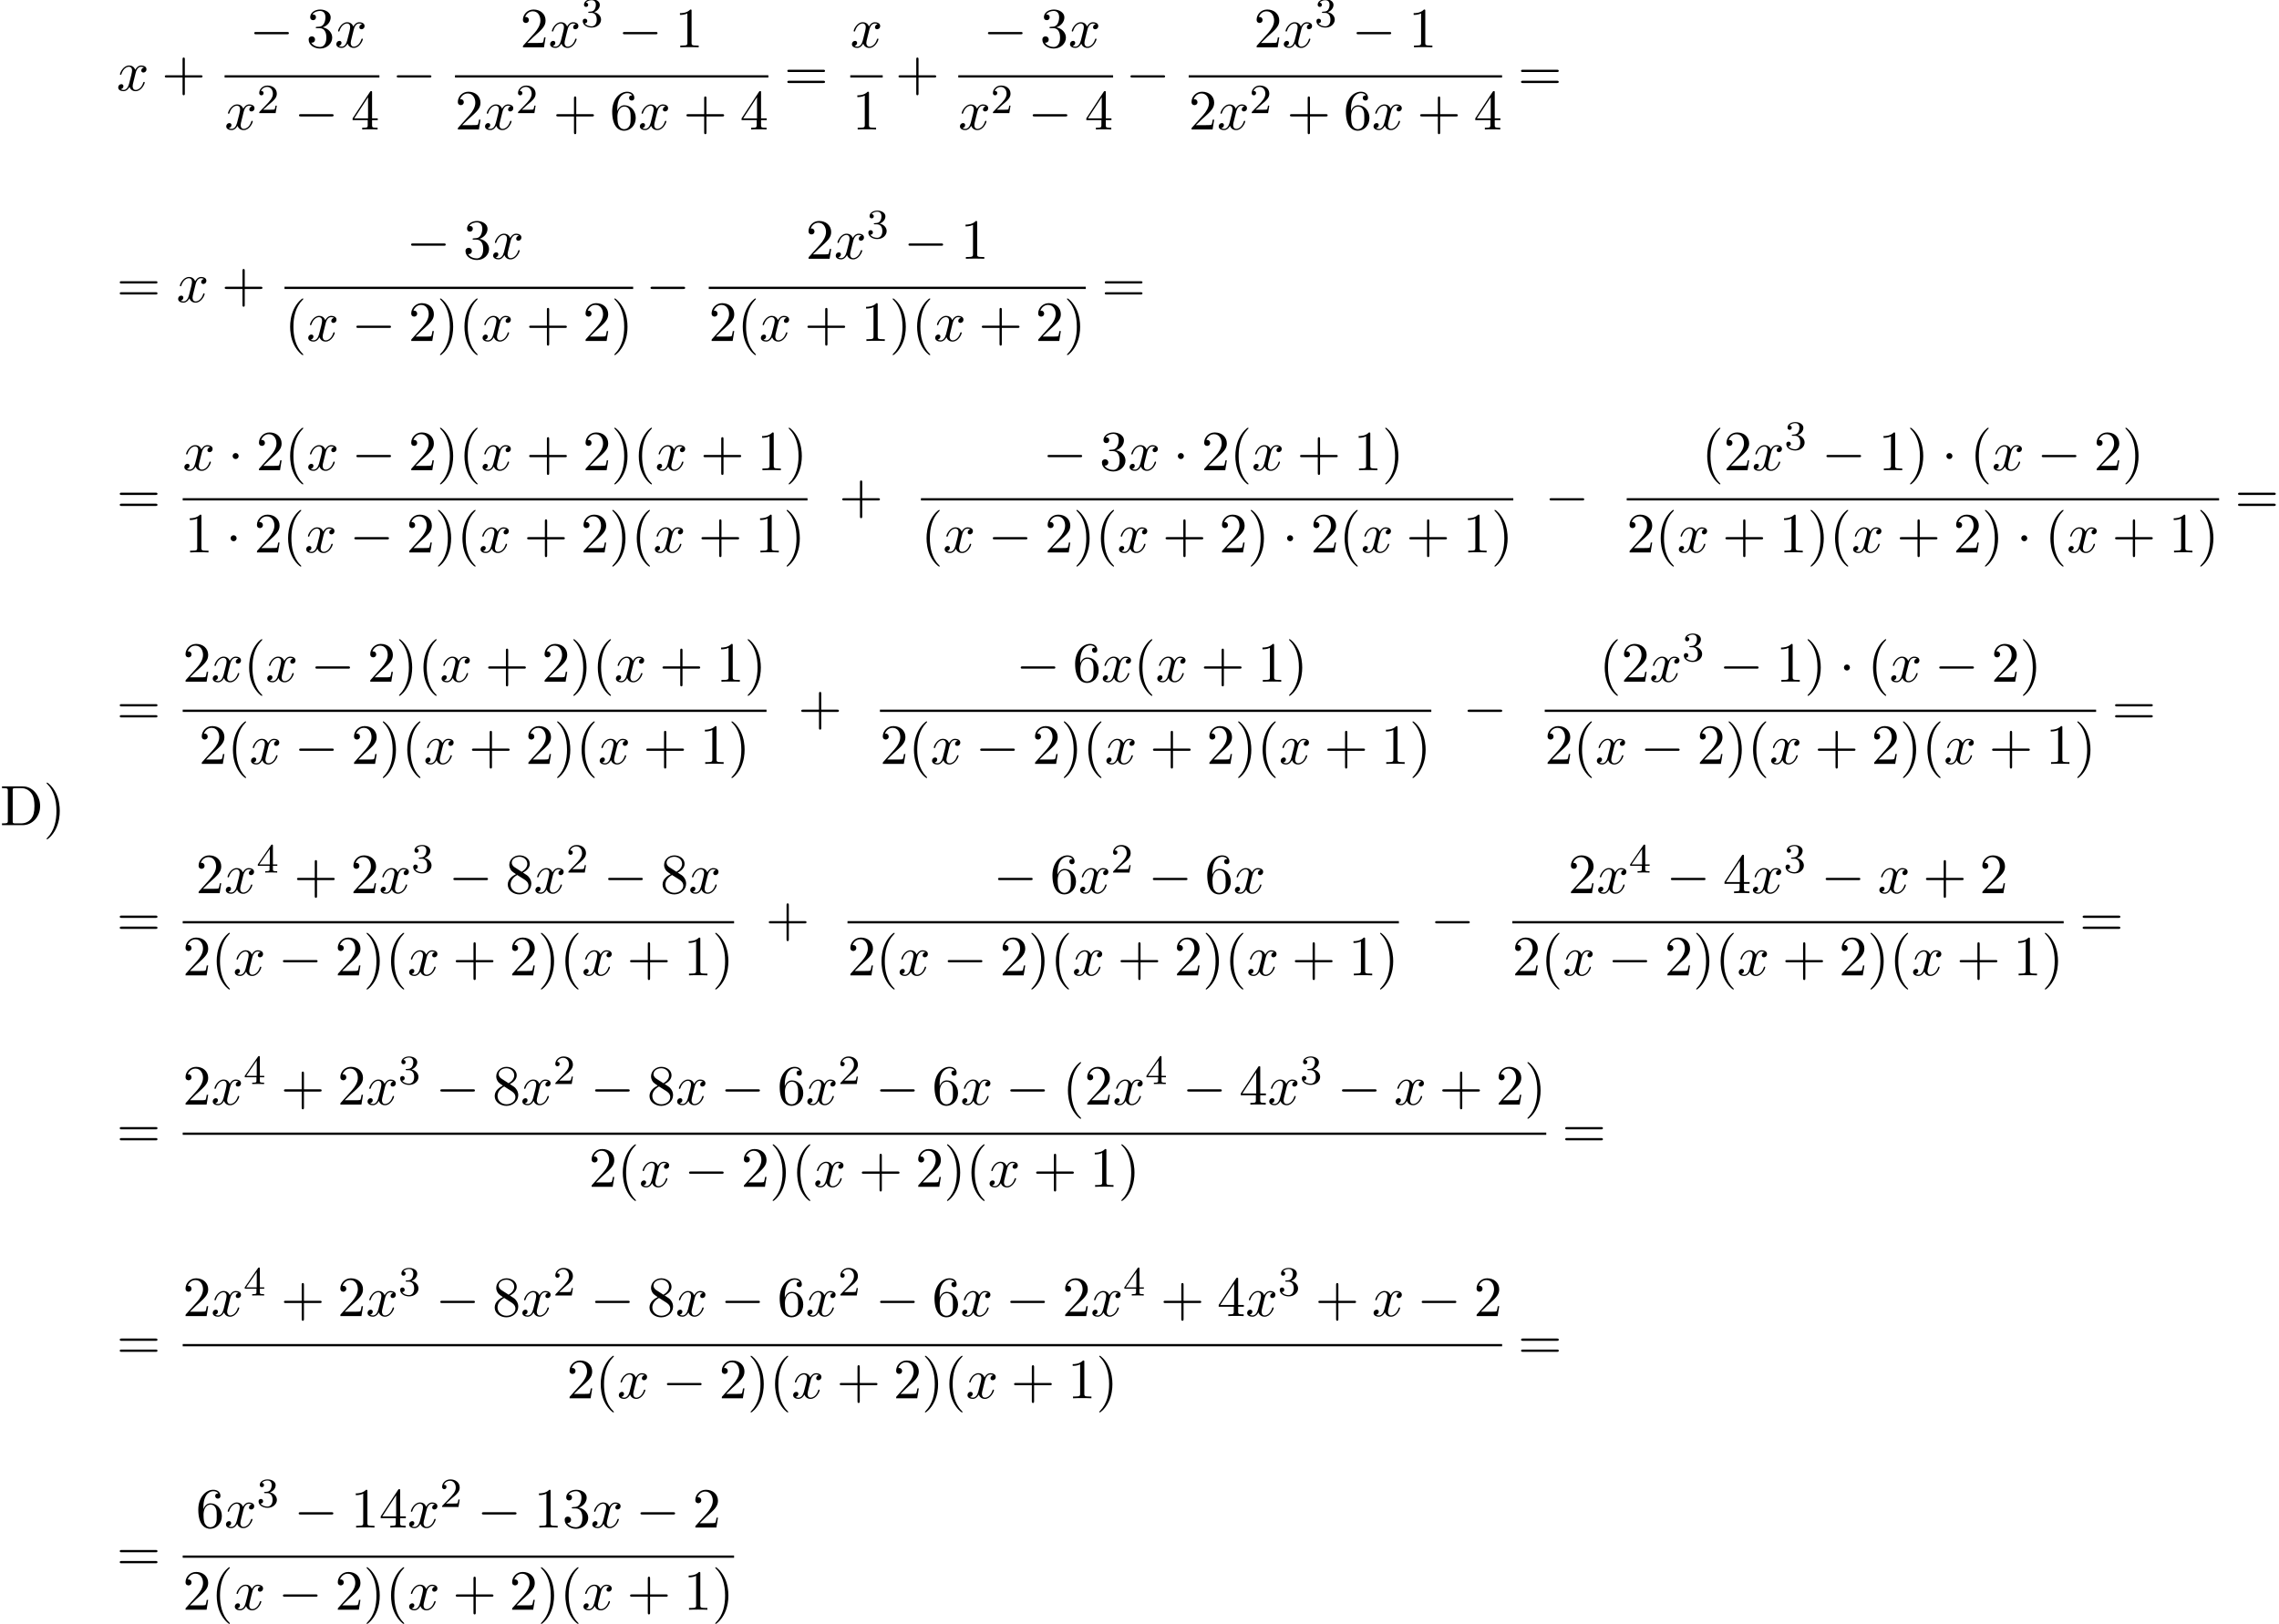 <?xml version='1.0' encoding='UTF-8'?>
<!-- This file was generated by dvisvgm 2.13.3 -->
<svg version='1.1' xmlns='http://www.w3.org/2000/svg' xmlns:xlink='http://www.w3.org/1999/xlink' width='438.037pt' height='312.219pt' viewBox='70.735 58.173 438.037 312.219'>
<defs>
<path id='g2-50' d='M2.248-1.626C2.375-1.745 2.71-2.008 2.837-2.12C3.332-2.574 3.802-3.013 3.802-3.738C3.802-4.686 3.005-5.3 2.008-5.3C1.052-5.3 .422-4.575 .422-3.866C.422-3.475 .733-3.419 .845-3.419C1.012-3.419 1.259-3.539 1.259-3.842C1.259-4.256 .861-4.256 .765-4.256C.996-4.838 1.53-5.037 1.921-5.037C2.662-5.037 3.045-4.407 3.045-3.738C3.045-2.909 2.463-2.303 1.522-1.339L.518-.303C.422-.215 .422-.199 .422 0H3.571L3.802-1.427H3.555C3.531-1.267 3.467-.869 3.371-.717C3.324-.654 2.718-.654 2.59-.654H1.172L2.248-1.626Z'/>
<path id='g2-51' d='M2.016-2.662C2.646-2.662 3.045-2.2 3.045-1.363C3.045-.367 2.479-.072 2.056-.072C1.618-.072 1.02-.231 .741-.654C1.028-.654 1.227-.837 1.227-1.1C1.227-1.355 1.044-1.538 .789-1.538C.574-1.538 .351-1.403 .351-1.084C.351-.327 1.164 .167 2.072 .167C3.132 .167 3.873-.566 3.873-1.363C3.873-2.024 3.347-2.63 2.534-2.805C3.164-3.029 3.634-3.571 3.634-4.208S2.917-5.3 2.088-5.3C1.235-5.3 .59-4.838 .59-4.232C.59-3.937 .789-3.81 .996-3.81C1.243-3.81 1.403-3.985 1.403-4.216C1.403-4.511 1.148-4.623 .972-4.631C1.307-5.069 1.921-5.093 2.064-5.093C2.271-5.093 2.877-5.029 2.877-4.208C2.877-3.65 2.646-3.316 2.534-3.188C2.295-2.941 2.112-2.925 1.626-2.893C1.474-2.885 1.411-2.877 1.411-2.774C1.411-2.662 1.482-2.662 1.618-2.662H2.016Z'/>
<path id='g2-52' d='M3.14-5.157C3.14-5.316 3.14-5.38 2.973-5.38C2.869-5.38 2.861-5.372 2.782-5.26L.239-1.57V-1.307H2.487V-.646C2.487-.351 2.463-.263 1.849-.263H1.666V0C2.343-.024 2.359-.024 2.813-.024S3.284-.024 3.961 0V-.263H3.778C3.164-.263 3.14-.351 3.14-.646V-1.307H3.985V-1.57H3.14V-5.157ZM2.542-4.511V-1.57H.518L2.542-4.511Z'/>
<path id='g0-0' d='M7.189-2.509C7.375-2.509 7.571-2.509 7.571-2.727S7.375-2.945 7.189-2.945H1.287C1.102-2.945 .905-2.945 .905-2.727S1.102-2.509 1.287-2.509H7.189Z'/>
<path id='g0-1' d='M2.095-2.727C2.095-3.044 1.833-3.305 1.516-3.305S.938-3.044 .938-2.727S1.2-2.149 1.516-2.149S2.095-2.411 2.095-2.727Z'/>
<path id='g3-40' d='M3.611 2.618C3.611 2.585 3.611 2.564 3.425 2.378C2.062 1.004 1.713-1.058 1.713-2.727C1.713-4.625 2.127-6.524 3.469-7.887C3.611-8.018 3.611-8.04 3.611-8.073C3.611-8.149 3.567-8.182 3.502-8.182C3.393-8.182 2.411-7.44 1.767-6.055C1.211-4.855 1.08-3.644 1.08-2.727C1.08-1.876 1.2-.556 1.8 .676C2.455 2.018 3.393 2.727 3.502 2.727C3.567 2.727 3.611 2.695 3.611 2.618Z'/>
<path id='g3-41' d='M3.153-2.727C3.153-3.578 3.033-4.898 2.433-6.131C1.778-7.473 .84-8.182 .731-8.182C.665-8.182 .622-8.138 .622-8.073C.622-8.04 .622-8.018 .829-7.822C1.898-6.742 2.52-5.007 2.52-2.727C2.52-.862 2.116 1.058 .764 2.433C.622 2.564 .622 2.585 .622 2.618C.622 2.684 .665 2.727 .731 2.727C.84 2.727 1.822 1.985 2.465 .6C3.022-.6 3.153-1.811 3.153-2.727Z'/>
<path id='g3-43' d='M4.462-2.509H7.505C7.658-2.509 7.865-2.509 7.865-2.727S7.658-2.945 7.505-2.945H4.462V-6C4.462-6.153 4.462-6.36 4.244-6.36S4.025-6.153 4.025-6V-2.945H.971C.818-2.945 .611-2.945 .611-2.727S.818-2.509 .971-2.509H4.025V.545C4.025 .698 4.025 .905 4.244 .905S4.462 .698 4.462 .545V-2.509Z'/>
<path id='g3-49' d='M3.207-6.982C3.207-7.244 3.207-7.265 2.956-7.265C2.28-6.567 1.32-6.567 .971-6.567V-6.229C1.189-6.229 1.833-6.229 2.4-6.513V-.862C2.4-.469 2.367-.338 1.385-.338H1.036V0C1.418-.033 2.367-.033 2.804-.033S4.189-.033 4.571 0V-.338H4.222C3.24-.338 3.207-.458 3.207-.862V-6.982Z'/>
<path id='g3-50' d='M1.385-.84L2.542-1.964C4.244-3.469 4.898-4.058 4.898-5.149C4.898-6.393 3.916-7.265 2.585-7.265C1.353-7.265 .545-6.262 .545-5.291C.545-4.68 1.091-4.68 1.124-4.68C1.309-4.68 1.691-4.811 1.691-5.258C1.691-5.542 1.495-5.825 1.113-5.825C1.025-5.825 1.004-5.825 .971-5.815C1.222-6.524 1.811-6.927 2.444-6.927C3.436-6.927 3.905-6.044 3.905-5.149C3.905-4.276 3.36-3.415 2.76-2.738L.665-.404C.545-.284 .545-.262 .545 0H4.593L4.898-1.898H4.625C4.571-1.571 4.495-1.091 4.385-.927C4.309-.84 3.589-.84 3.349-.84H1.385Z'/>
<path id='g3-51' d='M3.164-3.84C4.058-4.135 4.691-4.898 4.691-5.76C4.691-6.655 3.731-7.265 2.684-7.265C1.582-7.265 .753-6.611 .753-5.782C.753-5.422 .993-5.215 1.309-5.215C1.647-5.215 1.865-5.455 1.865-5.771C1.865-6.316 1.353-6.316 1.189-6.316C1.527-6.851 2.247-6.993 2.64-6.993C3.087-6.993 3.687-6.753 3.687-5.771C3.687-5.64 3.665-5.007 3.382-4.527C3.055-4.004 2.684-3.971 2.411-3.96C2.324-3.949 2.062-3.927 1.985-3.927C1.898-3.916 1.822-3.905 1.822-3.796C1.822-3.676 1.898-3.676 2.084-3.676H2.564C3.458-3.676 3.862-2.935 3.862-1.865C3.862-.382 3.109-.065 2.629-.065C2.16-.065 1.342-.251 .96-.895C1.342-.84 1.68-1.08 1.68-1.495C1.68-1.887 1.385-2.105 1.069-2.105C.807-2.105 .458-1.953 .458-1.473C.458-.48 1.473 .24 2.662 .24C3.993 .24 4.985-.753 4.985-1.865C4.985-2.76 4.298-3.611 3.164-3.84Z'/>
<path id='g3-52' d='M3.207-1.8V-.851C3.207-.458 3.185-.338 2.378-.338H2.149V0C2.596-.033 3.164-.033 3.622-.033S4.658-.033 5.105 0V-.338H4.876C4.069-.338 4.047-.458 4.047-.851V-1.8H5.138V-2.138H4.047V-7.102C4.047-7.32 4.047-7.385 3.873-7.385C3.775-7.385 3.742-7.385 3.655-7.255L.305-2.138V-1.8H3.207ZM3.273-2.138H.611L3.273-6.207V-2.138Z'/>
<path id='g3-54' d='M1.44-3.578V-3.84C1.44-6.6 2.793-6.993 3.349-6.993C3.611-6.993 4.069-6.927 4.309-6.556C4.145-6.556 3.709-6.556 3.709-6.065C3.709-5.727 3.971-5.564 4.211-5.564C4.385-5.564 4.713-5.662 4.713-6.087C4.713-6.742 4.233-7.265 3.327-7.265C1.931-7.265 .458-5.858 .458-3.447C.458-.535 1.724 .24 2.738 .24C3.949 .24 4.985-.785 4.985-2.225C4.985-3.611 4.015-4.658 2.804-4.658C2.062-4.658 1.658-4.102 1.44-3.578ZM2.738-.065C2.051-.065 1.724-.72 1.658-.884C1.462-1.396 1.462-2.269 1.462-2.465C1.462-3.316 1.811-4.407 2.793-4.407C2.967-4.407 3.469-4.407 3.807-3.731C4.004-3.327 4.004-2.771 4.004-2.236C4.004-1.713 4.004-1.167 3.818-.775C3.491-.12 2.989-.065 2.738-.065Z'/>
<path id='g3-56' d='M1.778-4.985C1.276-5.313 1.233-5.684 1.233-5.869C1.233-6.535 1.942-6.993 2.716-6.993C3.513-6.993 4.211-6.425 4.211-5.64C4.211-5.018 3.785-4.495 3.131-4.113L1.778-4.985ZM3.371-3.949C4.156-4.353 4.691-4.92 4.691-5.64C4.691-6.644 3.72-7.265 2.727-7.265C1.636-7.265 .753-6.458 .753-5.444C.753-5.247 .775-4.756 1.233-4.244C1.353-4.113 1.756-3.84 2.029-3.655C1.396-3.338 .458-2.727 .458-1.647C.458-.491 1.571 .24 2.716 .24C3.949 .24 4.985-.665 4.985-1.833C4.985-2.225 4.865-2.716 4.451-3.175C4.244-3.404 4.069-3.513 3.371-3.949ZM2.28-3.491L3.622-2.64C3.927-2.433 4.44-2.105 4.44-1.44C4.44-.633 3.622-.065 2.727-.065C1.789-.065 1.004-.742 1.004-1.647C1.004-2.28 1.353-2.978 2.28-3.491Z'/>
<path id='g3-61' d='M7.495-3.567C7.658-3.567 7.865-3.567 7.865-3.785S7.658-4.004 7.505-4.004H.971C.818-4.004 .611-4.004 .611-3.785S.818-3.567 .982-3.567H7.495ZM7.505-1.451C7.658-1.451 7.865-1.451 7.865-1.669S7.658-1.887 7.495-1.887H.982C.818-1.887 .611-1.887 .611-1.669S.818-1.451 .971-1.451H7.505Z'/>
<path id='g3-68' d='M.382-7.451V-7.113H.644C1.484-7.113 1.505-6.993 1.505-6.6V-.851C1.505-.458 1.484-.338 .644-.338H.382V0H4.375C6.207 0 7.713-1.615 7.713-3.665C7.713-5.738 6.24-7.451 4.375-7.451H.382ZM2.978-.338C2.465-.338 2.444-.415 2.444-.775V-6.676C2.444-7.036 2.465-7.113 2.978-7.113H4.069C4.745-7.113 5.498-6.873 6.055-6.098C6.524-5.455 6.622-4.516 6.622-3.665C6.622-2.455 6.415-1.8 6.022-1.265C5.804-.971 5.182-.338 4.08-.338H2.978Z'/>
<path id='g1-120' d='M3.644-3.295C3.709-3.578 3.96-4.582 4.724-4.582C4.778-4.582 5.04-4.582 5.269-4.44C4.964-4.385 4.745-4.113 4.745-3.851C4.745-3.676 4.865-3.469 5.16-3.469C5.4-3.469 5.749-3.665 5.749-4.102C5.749-4.669 5.105-4.822 4.735-4.822C4.102-4.822 3.72-4.244 3.589-3.993C3.316-4.713 2.727-4.822 2.411-4.822C1.276-4.822 .655-3.415 .655-3.142C.655-3.033 .764-3.033 .785-3.033C.873-3.033 .905-3.055 .927-3.153C1.298-4.309 2.018-4.582 2.389-4.582C2.596-4.582 2.978-4.484 2.978-3.851C2.978-3.513 2.793-2.782 2.389-1.255C2.215-.578 1.833-.12 1.353-.12C1.287-.12 1.036-.12 .807-.262C1.08-.316 1.32-.545 1.32-.851C1.32-1.145 1.08-1.233 .916-1.233C.589-1.233 .316-.949 .316-.6C.316-.098 .862 .12 1.342 .12C2.062 .12 2.455-.644 2.487-.709C2.618-.305 3.011 .12 3.665 .12C4.789 .12 5.411-1.287 5.411-1.56C5.411-1.669 5.313-1.669 5.28-1.669C5.182-1.669 5.16-1.625 5.138-1.549C4.778-.382 4.036-.12 3.687-.12C3.262-.12 3.087-.469 3.087-.84C3.087-1.08 3.153-1.32 3.273-1.8L3.644-3.295Z'/>
</defs>
<g id='page1'>
<use x='70.735' y='216.815' xlink:href='#g3-68'/>
<use x='79.068' y='216.815' xlink:href='#g3-41'/>
<use x='93.14' y='75.587' xlink:href='#g1-120'/>
<use x='101.799' y='75.587' xlink:href='#g3-43'/>
<use x='118.694' y='67.268' xlink:href='#g0-0'/>
<use x='129.603' y='67.268' xlink:href='#g3-51'/>
<use x='135.058' y='67.268' xlink:href='#g1-120'/>
<rect x='113.904' y='72.642' height='.436' width='29.755'/>
<use x='113.904' y='83.07' xlink:href='#g1-120'/>
<use x='120.139' y='79.919' xlink:href='#g2-50'/>
<use x='127.295' y='83.07' xlink:href='#g0-0'/>
<use x='138.204' y='83.07' xlink:href='#g3-52'/>
<use x='146.083' y='75.587' xlink:href='#g0-0'/>
<use x='170.699' y='67.268' xlink:href='#g3-50'/>
<use x='176.154' y='67.268' xlink:href='#g1-120'/>
<use x='182.388' y='63.309' xlink:href='#g2-51'/>
<use x='189.545' y='67.268' xlink:href='#g0-0'/>
<use x='200.454' y='67.268' xlink:href='#g3-49'/>
<rect x='158.188' y='72.642' height='.436' width='60.232'/>
<use x='158.188' y='83.07' xlink:href='#g3-50'/>
<use x='163.642' y='83.07' xlink:href='#g1-120'/>
<use x='169.877' y='79.919' xlink:href='#g2-50'/>
<use x='177.034' y='83.07' xlink:href='#g3-43'/>
<use x='187.943' y='83.07' xlink:href='#g3-54'/>
<use x='193.397' y='83.07' xlink:href='#g1-120'/>
<use x='202.056' y='83.07' xlink:href='#g3-43'/>
<use x='212.965' y='83.07' xlink:href='#g3-52'/>
<use x='221.45' y='75.587' xlink:href='#g3-61'/>
<use x='234.161' y='67.268' xlink:href='#g1-120'/>
<rect x='234.161' y='72.642' height='.436' width='6.235'/>
<use x='234.551' y='83.07' xlink:href='#g3-49'/>
<use x='242.82' y='75.587' xlink:href='#g3-43'/>
<use x='259.715' y='67.268' xlink:href='#g0-0'/>
<use x='270.624' y='67.268' xlink:href='#g3-51'/>
<use x='276.078' y='67.268' xlink:href='#g1-120'/>
<rect x='254.924' y='72.642' height='.436' width='29.755'/>
<use x='254.924' y='83.07' xlink:href='#g1-120'/>
<use x='261.159' y='79.919' xlink:href='#g2-50'/>
<use x='268.316' y='83.07' xlink:href='#g0-0'/>
<use x='279.225' y='83.07' xlink:href='#g3-52'/>
<use x='287.104' y='75.587' xlink:href='#g0-0'/>
<use x='311.72' y='67.268' xlink:href='#g3-50'/>
<use x='317.174' y='67.268' xlink:href='#g1-120'/>
<use x='323.409' y='63.309' xlink:href='#g2-51'/>
<use x='330.565' y='67.268' xlink:href='#g0-0'/>
<use x='341.475' y='67.268' xlink:href='#g3-49'/>
<rect x='299.208' y='72.642' height='.436' width='60.232'/>
<use x='299.208' y='83.07' xlink:href='#g3-50'/>
<use x='304.663' y='83.07' xlink:href='#g1-120'/>
<use x='310.898' y='79.919' xlink:href='#g2-50'/>
<use x='318.054' y='83.07' xlink:href='#g3-43'/>
<use x='328.963' y='83.07' xlink:href='#g3-54'/>
<use x='334.418' y='83.07' xlink:href='#g1-120'/>
<use x='343.077' y='83.07' xlink:href='#g3-43'/>
<use x='353.986' y='83.07' xlink:href='#g3-52'/>
<use x='362.471' y='75.587' xlink:href='#g3-61'/>
<use x='93.14' y='116.243' xlink:href='#g3-61'/>
<use x='104.655' y='116.243' xlink:href='#g1-120'/>
<use x='113.315' y='116.243' xlink:href='#g3-43'/>
<use x='148.84' y='107.924' xlink:href='#g0-0'/>
<use x='159.749' y='107.924' xlink:href='#g3-51'/>
<use x='165.203' y='107.924' xlink:href='#g1-120'/>
<rect x='125.419' y='113.298' height='.436' width='67.015'/>
<use x='125.419' y='123.726' xlink:href='#g3-40'/>
<use x='129.662' y='123.726' xlink:href='#g1-120'/>
<use x='138.321' y='123.726' xlink:href='#g0-0'/>
<use x='149.23' y='123.726' xlink:href='#g3-50'/>
<use x='154.684' y='123.726' xlink:href='#g3-41'/>
<use x='158.927' y='123.726' xlink:href='#g3-40'/>
<use x='163.169' y='123.726' xlink:href='#g1-120'/>
<use x='171.828' y='123.726' xlink:href='#g3-43'/>
<use x='182.737' y='123.726' xlink:href='#g3-50'/>
<use x='188.192' y='123.726' xlink:href='#g3-41'/>
<use x='194.858' y='116.243' xlink:href='#g0-0'/>
<use x='225.593' y='107.924' xlink:href='#g3-50'/>
<use x='231.048' y='107.924' xlink:href='#g1-120'/>
<use x='237.282' y='103.965' xlink:href='#g2-51'/>
<use x='244.439' y='107.924' xlink:href='#g0-0'/>
<use x='255.348' y='107.924' xlink:href='#g3-49'/>
<rect x='206.963' y='113.298' height='.436' width='72.47'/>
<use x='206.963' y='123.726' xlink:href='#g3-50'/>
<use x='212.418' y='123.726' xlink:href='#g3-40'/>
<use x='216.66' y='123.726' xlink:href='#g1-120'/>
<use x='225.319' y='123.726' xlink:href='#g3-43'/>
<use x='236.228' y='123.726' xlink:href='#g3-49'/>
<use x='241.683' y='123.726' xlink:href='#g3-41'/>
<use x='245.925' y='123.726' xlink:href='#g3-40'/>
<use x='250.168' y='123.726' xlink:href='#g1-120'/>
<use x='258.827' y='123.726' xlink:href='#g3-43'/>
<use x='269.736' y='123.726' xlink:href='#g3-50'/>
<use x='275.19' y='123.726' xlink:href='#g3-41'/>
<use x='282.463' y='116.243' xlink:href='#g3-61'/>
<use x='93.14' y='156.9' xlink:href='#g3-61'/>
<use x='105.851' y='148.58' xlink:href='#g1-120'/>
<use x='114.51' y='148.58' xlink:href='#g0-1'/>
<use x='119.965' y='148.58' xlink:href='#g3-50'/>
<use x='125.419' y='148.58' xlink:href='#g3-40'/>
<use x='129.662' y='148.58' xlink:href='#g1-120'/>
<use x='138.321' y='148.58' xlink:href='#g0-0'/>
<use x='149.23' y='148.58' xlink:href='#g3-50'/>
<use x='154.684' y='148.58' xlink:href='#g3-41'/>
<use x='158.927' y='148.58' xlink:href='#g3-40'/>
<use x='163.169' y='148.58' xlink:href='#g1-120'/>
<use x='171.828' y='148.58' xlink:href='#g3-43'/>
<use x='182.737' y='148.58' xlink:href='#g3-50'/>
<use x='188.192' y='148.58' xlink:href='#g3-41'/>
<use x='192.434' y='148.58' xlink:href='#g3-40'/>
<use x='196.677' y='148.58' xlink:href='#g1-120'/>
<use x='205.336' y='148.58' xlink:href='#g3-43'/>
<use x='216.245' y='148.58' xlink:href='#g3-49'/>
<use x='221.699' y='148.58' xlink:href='#g3-41'/>
<rect x='105.851' y='153.954' height='.436' width='120.091'/>
<use x='106.241' y='164.383' xlink:href='#g3-49'/>
<use x='114.12' y='164.383' xlink:href='#g0-1'/>
<use x='119.574' y='164.383' xlink:href='#g3-50'/>
<use x='125.029' y='164.383' xlink:href='#g3-40'/>
<use x='129.271' y='164.383' xlink:href='#g1-120'/>
<use x='137.93' y='164.383' xlink:href='#g0-0'/>
<use x='148.84' y='164.383' xlink:href='#g3-50'/>
<use x='154.294' y='164.383' xlink:href='#g3-41'/>
<use x='158.537' y='164.383' xlink:href='#g3-40'/>
<use x='162.779' y='164.383' xlink:href='#g1-120'/>
<use x='171.438' y='164.383' xlink:href='#g3-43'/>
<use x='182.347' y='164.383' xlink:href='#g3-50'/>
<use x='187.802' y='164.383' xlink:href='#g3-41'/>
<use x='192.044' y='164.383' xlink:href='#g3-40'/>
<use x='196.287' y='164.383' xlink:href='#g1-120'/>
<use x='204.946' y='164.383' xlink:href='#g3-43'/>
<use x='215.855' y='164.383' xlink:href='#g3-49'/>
<use x='221.309' y='164.383' xlink:href='#g3-41'/>
<use x='232.002' y='156.9' xlink:href='#g3-43'/>
<use x='271.164' y='148.58' xlink:href='#g0-0'/>
<use x='282.073' y='148.58' xlink:href='#g3-51'/>
<use x='287.527' y='148.58' xlink:href='#g1-120'/>
<use x='296.186' y='148.58' xlink:href='#g0-1'/>
<use x='301.641' y='148.58' xlink:href='#g3-50'/>
<use x='307.095' y='148.58' xlink:href='#g3-40'/>
<use x='311.338' y='148.58' xlink:href='#g1-120'/>
<use x='319.997' y='148.58' xlink:href='#g3-43'/>
<use x='330.906' y='148.58' xlink:href='#g3-49'/>
<use x='336.36' y='148.58' xlink:href='#g3-41'/>
<rect x='247.743' y='153.954' height='.436' width='113.856'/>
<use x='247.743' y='164.383' xlink:href='#g3-40'/>
<use x='251.986' y='164.383' xlink:href='#g1-120'/>
<use x='260.645' y='164.383' xlink:href='#g0-0'/>
<use x='271.554' y='164.383' xlink:href='#g3-50'/>
<use x='277.008' y='164.383' xlink:href='#g3-41'/>
<use x='281.251' y='164.383' xlink:href='#g3-40'/>
<use x='285.493' y='164.383' xlink:href='#g1-120'/>
<use x='294.152' y='164.383' xlink:href='#g3-43'/>
<use x='305.061' y='164.383' xlink:href='#g3-50'/>
<use x='310.516' y='164.383' xlink:href='#g3-41'/>
<use x='317.183' y='164.383' xlink:href='#g0-1'/>
<use x='322.637' y='164.383' xlink:href='#g3-50'/>
<use x='328.092' y='164.383' xlink:href='#g3-40'/>
<use x='332.334' y='164.383' xlink:href='#g1-120'/>
<use x='340.993' y='164.383' xlink:href='#g3-43'/>
<use x='351.902' y='164.383' xlink:href='#g3-49'/>
<use x='357.357' y='164.383' xlink:href='#g3-41'/>
<use x='367.66' y='156.9' xlink:href='#g0-0'/>
<use x='397.788' y='148.58' xlink:href='#g3-40'/>
<use x='402.031' y='148.58' xlink:href='#g3-50'/>
<use x='407.485' y='148.58' xlink:href='#g1-120'/>
<use x='413.72' y='144.621' xlink:href='#g2-51'/>
<use x='420.877' y='148.58' xlink:href='#g0-0'/>
<use x='431.786' y='148.58' xlink:href='#g3-49'/>
<use x='437.24' y='148.58' xlink:href='#g3-41'/>
<use x='443.907' y='148.58' xlink:href='#g0-1'/>
<use x='449.361' y='148.58' xlink:href='#g3-40'/>
<use x='453.604' y='148.58' xlink:href='#g1-120'/>
<use x='462.263' y='148.58' xlink:href='#g0-0'/>
<use x='473.172' y='148.58' xlink:href='#g3-50'/>
<use x='478.626' y='148.58' xlink:href='#g3-41'/>
<rect x='383.401' y='153.954' height='.436' width='113.856'/>
<use x='383.401' y='164.383' xlink:href='#g3-50'/>
<use x='388.855' y='164.383' xlink:href='#g3-40'/>
<use x='393.098' y='164.383' xlink:href='#g1-120'/>
<use x='401.757' y='164.383' xlink:href='#g3-43'/>
<use x='412.666' y='164.383' xlink:href='#g3-49'/>
<use x='418.12' y='164.383' xlink:href='#g3-41'/>
<use x='422.363' y='164.383' xlink:href='#g3-40'/>
<use x='426.605' y='164.383' xlink:href='#g1-120'/>
<use x='435.264' y='164.383' xlink:href='#g3-43'/>
<use x='446.173' y='164.383' xlink:href='#g3-50'/>
<use x='451.628' y='164.383' xlink:href='#g3-41'/>
<use x='458.294' y='164.383' xlink:href='#g0-1'/>
<use x='463.749' y='164.383' xlink:href='#g3-40'/>
<use x='467.991' y='164.383' xlink:href='#g1-120'/>
<use x='476.65' y='164.383' xlink:href='#g3-43'/>
<use x='487.56' y='164.383' xlink:href='#g3-49'/>
<use x='493.014' y='164.383' xlink:href='#g3-41'/>
<use x='500.287' y='156.9' xlink:href='#g3-61'/>
<use x='93.14' y='197.556' xlink:href='#g3-61'/>
<use x='105.851' y='189.237' xlink:href='#g3-50'/>
<use x='111.306' y='189.237' xlink:href='#g1-120'/>
<use x='117.54' y='189.237' xlink:href='#g3-40'/>
<use x='121.783' y='189.237' xlink:href='#g1-120'/>
<use x='130.442' y='189.237' xlink:href='#g0-0'/>
<use x='141.351' y='189.237' xlink:href='#g3-50'/>
<use x='146.806' y='189.237' xlink:href='#g3-41'/>
<use x='151.048' y='189.237' xlink:href='#g3-40'/>
<use x='155.29' y='189.237' xlink:href='#g1-120'/>
<use x='163.949' y='189.237' xlink:href='#g3-43'/>
<use x='174.859' y='189.237' xlink:href='#g3-50'/>
<use x='180.313' y='189.237' xlink:href='#g3-41'/>
<use x='184.556' y='189.237' xlink:href='#g3-40'/>
<use x='188.798' y='189.237' xlink:href='#g1-120'/>
<use x='197.457' y='189.237' xlink:href='#g3-43'/>
<use x='208.366' y='189.237' xlink:href='#g3-49'/>
<use x='213.821' y='189.237' xlink:href='#g3-41'/>
<rect x='105.851' y='194.61' height='.436' width='112.212'/>
<use x='108.968' y='205.039' xlink:href='#g3-50'/>
<use x='114.423' y='205.039' xlink:href='#g3-40'/>
<use x='118.665' y='205.039' xlink:href='#g1-120'/>
<use x='127.324' y='205.039' xlink:href='#g0-0'/>
<use x='138.234' y='205.039' xlink:href='#g3-50'/>
<use x='143.688' y='205.039' xlink:href='#g3-41'/>
<use x='147.931' y='205.039' xlink:href='#g3-40'/>
<use x='152.173' y='205.039' xlink:href='#g1-120'/>
<use x='160.832' y='205.039' xlink:href='#g3-43'/>
<use x='171.741' y='205.039' xlink:href='#g3-50'/>
<use x='177.196' y='205.039' xlink:href='#g3-41'/>
<use x='181.438' y='205.039' xlink:href='#g3-40'/>
<use x='185.681' y='205.039' xlink:href='#g1-120'/>
<use x='194.34' y='205.039' xlink:href='#g3-43'/>
<use x='205.249' y='205.039' xlink:href='#g3-49'/>
<use x='210.703' y='205.039' xlink:href='#g3-41'/>
<use x='224.124' y='197.556' xlink:href='#g3-43'/>
<use x='266.012' y='189.237' xlink:href='#g0-0'/>
<use x='276.921' y='189.237' xlink:href='#g3-54'/>
<use x='282.376' y='189.237' xlink:href='#g1-120'/>
<use x='288.611' y='189.237' xlink:href='#g3-40'/>
<use x='292.853' y='189.237' xlink:href='#g1-120'/>
<use x='301.512' y='189.237' xlink:href='#g3-43'/>
<use x='312.421' y='189.237' xlink:href='#g3-49'/>
<use x='317.876' y='189.237' xlink:href='#g3-41'/>
<rect x='239.864' y='194.61' height='.436' width='105.977'/>
<use x='239.864' y='205.039' xlink:href='#g3-50'/>
<use x='245.319' y='205.039' xlink:href='#g3-40'/>
<use x='249.561' y='205.039' xlink:href='#g1-120'/>
<use x='258.221' y='205.039' xlink:href='#g0-0'/>
<use x='269.13' y='205.039' xlink:href='#g3-50'/>
<use x='274.584' y='205.039' xlink:href='#g3-41'/>
<use x='278.827' y='205.039' xlink:href='#g3-40'/>
<use x='283.069' y='205.039' xlink:href='#g1-120'/>
<use x='291.728' y='205.039' xlink:href='#g3-43'/>
<use x='302.637' y='205.039' xlink:href='#g3-50'/>
<use x='308.092' y='205.039' xlink:href='#g3-41'/>
<use x='312.334' y='205.039' xlink:href='#g3-40'/>
<use x='316.577' y='205.039' xlink:href='#g1-120'/>
<use x='325.236' y='205.039' xlink:href='#g3-43'/>
<use x='336.145' y='205.039' xlink:href='#g3-49'/>
<use x='341.599' y='205.039' xlink:href='#g3-41'/>
<use x='351.902' y='197.556' xlink:href='#g0-0'/>
<use x='378.091' y='189.237' xlink:href='#g3-40'/>
<use x='382.334' y='189.237' xlink:href='#g3-50'/>
<use x='387.788' y='189.237' xlink:href='#g1-120'/>
<use x='394.023' y='185.278' xlink:href='#g2-51'/>
<use x='401.18' y='189.237' xlink:href='#g0-0'/>
<use x='412.089' y='189.237' xlink:href='#g3-49'/>
<use x='417.543' y='189.237' xlink:href='#g3-41'/>
<use x='424.21' y='189.237' xlink:href='#g0-1'/>
<use x='429.665' y='189.237' xlink:href='#g3-40'/>
<use x='433.907' y='189.237' xlink:href='#g1-120'/>
<use x='442.566' y='189.237' xlink:href='#g0-0'/>
<use x='453.475' y='189.237' xlink:href='#g3-50'/>
<use x='458.93' y='189.237' xlink:href='#g3-41'/>
<rect x='367.643' y='194.61' height='.436' width='105.977'/>
<use x='367.643' y='205.039' xlink:href='#g3-50'/>
<use x='373.098' y='205.039' xlink:href='#g3-40'/>
<use x='377.34' y='205.039' xlink:href='#g1-120'/>
<use x='385.999' y='205.039' xlink:href='#g0-0'/>
<use x='396.908' y='205.039' xlink:href='#g3-50'/>
<use x='402.363' y='205.039' xlink:href='#g3-41'/>
<use x='406.605' y='205.039' xlink:href='#g3-40'/>
<use x='410.848' y='205.039' xlink:href='#g1-120'/>
<use x='419.507' y='205.039' xlink:href='#g3-43'/>
<use x='430.416' y='205.039' xlink:href='#g3-50'/>
<use x='435.87' y='205.039' xlink:href='#g3-41'/>
<use x='440.113' y='205.039' xlink:href='#g3-40'/>
<use x='444.355' y='205.039' xlink:href='#g1-120'/>
<use x='453.014' y='205.039' xlink:href='#g3-43'/>
<use x='463.923' y='205.039' xlink:href='#g3-49'/>
<use x='469.378' y='205.039' xlink:href='#g3-41'/>
<use x='476.651' y='197.556' xlink:href='#g3-61'/>
<use x='93.14' y='238.212' xlink:href='#g3-61'/>
<use x='108.362' y='229.893' xlink:href='#g3-50'/>
<use x='113.817' y='229.893' xlink:href='#g1-120'/>
<use x='120.052' y='225.934' xlink:href='#g2-52'/>
<use x='127.208' y='229.893' xlink:href='#g3-43'/>
<use x='138.117' y='229.893' xlink:href='#g3-50'/>
<use x='143.572' y='229.893' xlink:href='#g1-120'/>
<use x='149.807' y='225.934' xlink:href='#g2-51'/>
<use x='156.963' y='229.893' xlink:href='#g0-0'/>
<use x='167.872' y='229.893' xlink:href='#g3-56'/>
<use x='173.327' y='229.893' xlink:href='#g1-120'/>
<use x='179.562' y='225.934' xlink:href='#g2-50'/>
<use x='186.718' y='229.893' xlink:href='#g0-0'/>
<use x='197.627' y='229.893' xlink:href='#g3-56'/>
<use x='203.082' y='229.893' xlink:href='#g1-120'/>
<rect x='105.851' y='235.267' height='.436' width='105.977'/>
<use x='105.851' y='245.695' xlink:href='#g3-50'/>
<use x='111.306' y='245.695' xlink:href='#g3-40'/>
<use x='115.548' y='245.695' xlink:href='#g1-120'/>
<use x='124.207' y='245.695' xlink:href='#g0-0'/>
<use x='135.116' y='245.695' xlink:href='#g3-50'/>
<use x='140.571' y='245.695' xlink:href='#g3-41'/>
<use x='144.813' y='245.695' xlink:href='#g3-40'/>
<use x='149.056' y='245.695' xlink:href='#g1-120'/>
<use x='157.715' y='245.695' xlink:href='#g3-43'/>
<use x='168.624' y='245.695' xlink:href='#g3-50'/>
<use x='174.078' y='245.695' xlink:href='#g3-41'/>
<use x='178.321' y='245.695' xlink:href='#g3-40'/>
<use x='182.563' y='245.695' xlink:href='#g1-120'/>
<use x='191.222' y='245.695' xlink:href='#g3-43'/>
<use x='202.131' y='245.695' xlink:href='#g3-49'/>
<use x='207.586' y='245.695' xlink:href='#g3-41'/>
<use x='217.889' y='238.212' xlink:href='#g3-43'/>
<use x='261.654' y='229.893' xlink:href='#g0-0'/>
<use x='272.563' y='229.893' xlink:href='#g3-54'/>
<use x='278.017' y='229.893' xlink:href='#g1-120'/>
<use x='284.252' y='225.934' xlink:href='#g2-50'/>
<use x='291.409' y='229.893' xlink:href='#g0-0'/>
<use x='302.318' y='229.893' xlink:href='#g3-54'/>
<use x='307.772' y='229.893' xlink:href='#g1-120'/>
<rect x='233.63' y='235.267' height='.436' width='105.977'/>
<use x='233.63' y='245.695' xlink:href='#g3-50'/>
<use x='239.084' y='245.695' xlink:href='#g3-40'/>
<use x='243.327' y='245.695' xlink:href='#g1-120'/>
<use x='251.986' y='245.695' xlink:href='#g0-0'/>
<use x='262.895' y='245.695' xlink:href='#g3-50'/>
<use x='268.349' y='245.695' xlink:href='#g3-41'/>
<use x='272.592' y='245.695' xlink:href='#g3-40'/>
<use x='276.834' y='245.695' xlink:href='#g1-120'/>
<use x='285.493' y='245.695' xlink:href='#g3-43'/>
<use x='296.402' y='245.695' xlink:href='#g3-50'/>
<use x='301.857' y='245.695' xlink:href='#g3-41'/>
<use x='306.099' y='245.695' xlink:href='#g3-40'/>
<use x='310.342' y='245.695' xlink:href='#g1-120'/>
<use x='319.001' y='245.695' xlink:href='#g3-43'/>
<use x='329.91' y='245.695' xlink:href='#g3-49'/>
<use x='335.364' y='245.695' xlink:href='#g3-41'/>
<use x='345.667' y='238.212' xlink:href='#g0-0'/>
<use x='372.131' y='229.893' xlink:href='#g3-50'/>
<use x='377.585' y='229.893' xlink:href='#g1-120'/>
<use x='383.82' y='225.934' xlink:href='#g2-52'/>
<use x='390.977' y='229.893' xlink:href='#g0-0'/>
<use x='401.886' y='229.893' xlink:href='#g3-52'/>
<use x='407.34' y='229.893' xlink:href='#g1-120'/>
<use x='413.575' y='225.934' xlink:href='#g2-51'/>
<use x='420.732' y='229.893' xlink:href='#g0-0'/>
<use x='431.641' y='229.893' xlink:href='#g1-120'/>
<use x='440.3' y='229.893' xlink:href='#g3-43'/>
<use x='451.209' y='229.893' xlink:href='#g3-50'/>
<rect x='361.408' y='235.267' height='.436' width='105.977'/>
<use x='361.408' y='245.695' xlink:href='#g3-50'/>
<use x='366.863' y='245.695' xlink:href='#g3-40'/>
<use x='371.105' y='245.695' xlink:href='#g1-120'/>
<use x='379.764' y='245.695' xlink:href='#g0-0'/>
<use x='390.673' y='245.695' xlink:href='#g3-50'/>
<use x='396.128' y='245.695' xlink:href='#g3-41'/>
<use x='400.37' y='245.695' xlink:href='#g3-40'/>
<use x='404.613' y='245.695' xlink:href='#g1-120'/>
<use x='413.272' y='245.695' xlink:href='#g3-43'/>
<use x='424.181' y='245.695' xlink:href='#g3-50'/>
<use x='429.636' y='245.695' xlink:href='#g3-41'/>
<use x='433.878' y='245.695' xlink:href='#g3-40'/>
<use x='438.12' y='245.695' xlink:href='#g1-120'/>
<use x='446.78' y='245.695' xlink:href='#g3-43'/>
<use x='457.689' y='245.695' xlink:href='#g3-49'/>
<use x='463.143' y='245.695' xlink:href='#g3-41'/>
<use x='470.416' y='238.212' xlink:href='#g3-61'/>
<use x='93.14' y='278.868' xlink:href='#g3-61'/>
<use x='105.851' y='270.549' xlink:href='#g3-50'/>
<use x='111.306' y='270.549' xlink:href='#g1-120'/>
<use x='117.54' y='266.59' xlink:href='#g2-52'/>
<use x='124.697' y='270.549' xlink:href='#g3-43'/>
<use x='135.606' y='270.549' xlink:href='#g3-50'/>
<use x='141.061' y='270.549' xlink:href='#g1-120'/>
<use x='147.295' y='266.59' xlink:href='#g2-51'/>
<use x='154.452' y='270.549' xlink:href='#g0-0'/>
<use x='165.361' y='270.549' xlink:href='#g3-56'/>
<use x='170.816' y='270.549' xlink:href='#g1-120'/>
<use x='177.05' y='266.59' xlink:href='#g2-50'/>
<use x='184.207' y='270.549' xlink:href='#g0-0'/>
<use x='195.116' y='270.549' xlink:href='#g3-56'/>
<use x='200.571' y='270.549' xlink:href='#g1-120'/>
<use x='209.23' y='270.549' xlink:href='#g0-0'/>
<use x='220.139' y='270.549' xlink:href='#g3-54'/>
<use x='225.593' y='270.549' xlink:href='#g1-120'/>
<use x='231.828' y='266.59' xlink:href='#g2-50'/>
<use x='238.985' y='270.549' xlink:href='#g0-0'/>
<use x='249.894' y='270.549' xlink:href='#g3-54'/>
<use x='255.348' y='270.549' xlink:href='#g1-120'/>
<use x='264.007' y='270.549' xlink:href='#g0-0'/>
<use x='274.916' y='270.549' xlink:href='#g3-40'/>
<use x='279.159' y='270.549' xlink:href='#g3-50'/>
<use x='284.613' y='270.549' xlink:href='#g1-120'/>
<use x='290.848' y='266.59' xlink:href='#g2-52'/>
<use x='298.005' y='270.549' xlink:href='#g0-0'/>
<use x='308.914' y='270.549' xlink:href='#g3-52'/>
<use x='314.368' y='270.549' xlink:href='#g1-120'/>
<use x='320.603' y='266.59' xlink:href='#g2-51'/>
<use x='327.76' y='270.549' xlink:href='#g0-0'/>
<use x='338.669' y='270.549' xlink:href='#g1-120'/>
<use x='347.328' y='270.549' xlink:href='#g3-43'/>
<use x='358.237' y='270.549' xlink:href='#g3-50'/>
<use x='363.692' y='270.549' xlink:href='#g3-41'/>
<rect x='105.851' y='275.923' height='.436' width='262.083'/>
<use x='183.904' y='286.352' xlink:href='#g3-50'/>
<use x='189.358' y='286.352' xlink:href='#g3-40'/>
<use x='193.601' y='286.352' xlink:href='#g1-120'/>
<use x='202.26' y='286.352' xlink:href='#g0-0'/>
<use x='213.169' y='286.352' xlink:href='#g3-50'/>
<use x='218.623' y='286.352' xlink:href='#g3-41'/>
<use x='222.866' y='286.352' xlink:href='#g3-40'/>
<use x='227.108' y='286.352' xlink:href='#g1-120'/>
<use x='235.767' y='286.352' xlink:href='#g3-43'/>
<use x='246.676' y='286.352' xlink:href='#g3-50'/>
<use x='252.131' y='286.352' xlink:href='#g3-41'/>
<use x='256.373' y='286.352' xlink:href='#g3-40'/>
<use x='260.616' y='286.352' xlink:href='#g1-120'/>
<use x='269.275' y='286.352' xlink:href='#g3-43'/>
<use x='280.184' y='286.352' xlink:href='#g3-49'/>
<use x='285.639' y='286.352' xlink:href='#g3-41'/>
<use x='370.964' y='278.868' xlink:href='#g3-61'/>
<use x='93.14' y='319.525' xlink:href='#g3-61'/>
<use x='105.851' y='311.205' xlink:href='#g3-50'/>
<use x='111.306' y='311.205' xlink:href='#g1-120'/>
<use x='117.54' y='307.247' xlink:href='#g2-52'/>
<use x='124.697' y='311.205' xlink:href='#g3-43'/>
<use x='135.606' y='311.205' xlink:href='#g3-50'/>
<use x='141.061' y='311.205' xlink:href='#g1-120'/>
<use x='147.295' y='307.247' xlink:href='#g2-51'/>
<use x='154.452' y='311.205' xlink:href='#g0-0'/>
<use x='165.361' y='311.205' xlink:href='#g3-56'/>
<use x='170.816' y='311.205' xlink:href='#g1-120'/>
<use x='177.05' y='307.247' xlink:href='#g2-50'/>
<use x='184.207' y='311.205' xlink:href='#g0-0'/>
<use x='195.116' y='311.205' xlink:href='#g3-56'/>
<use x='200.571' y='311.205' xlink:href='#g1-120'/>
<use x='209.23' y='311.205' xlink:href='#g0-0'/>
<use x='220.139' y='311.205' xlink:href='#g3-54'/>
<use x='225.593' y='311.205' xlink:href='#g1-120'/>
<use x='231.828' y='307.247' xlink:href='#g2-50'/>
<use x='238.985' y='311.205' xlink:href='#g0-0'/>
<use x='249.894' y='311.205' xlink:href='#g3-54'/>
<use x='255.348' y='311.205' xlink:href='#g1-120'/>
<use x='264.007' y='311.205' xlink:href='#g0-0'/>
<use x='274.916' y='311.205' xlink:href='#g3-50'/>
<use x='280.371' y='311.205' xlink:href='#g1-120'/>
<use x='286.606' y='307.247' xlink:href='#g2-52'/>
<use x='293.762' y='311.205' xlink:href='#g3-43'/>
<use x='304.671' y='311.205' xlink:href='#g3-52'/>
<use x='310.126' y='311.205' xlink:href='#g1-120'/>
<use x='316.361' y='307.247' xlink:href='#g2-51'/>
<use x='323.517' y='311.205' xlink:href='#g3-43'/>
<use x='334.426' y='311.205' xlink:href='#g1-120'/>
<use x='343.085' y='311.205' xlink:href='#g0-0'/>
<use x='353.995' y='311.205' xlink:href='#g3-50'/>
<rect x='105.851' y='316.579' height='.436' width='253.598'/>
<use x='179.661' y='327.008' xlink:href='#g3-50'/>
<use x='185.116' y='327.008' xlink:href='#g3-40'/>
<use x='189.358' y='327.008' xlink:href='#g1-120'/>
<use x='198.017' y='327.008' xlink:href='#g0-0'/>
<use x='208.926' y='327.008' xlink:href='#g3-50'/>
<use x='214.381' y='327.008' xlink:href='#g3-41'/>
<use x='218.623' y='327.008' xlink:href='#g3-40'/>
<use x='222.866' y='327.008' xlink:href='#g1-120'/>
<use x='231.525' y='327.008' xlink:href='#g3-43'/>
<use x='242.434' y='327.008' xlink:href='#g3-50'/>
<use x='247.889' y='327.008' xlink:href='#g3-41'/>
<use x='252.131' y='327.008' xlink:href='#g3-40'/>
<use x='256.373' y='327.008' xlink:href='#g1-120'/>
<use x='265.033' y='327.008' xlink:href='#g3-43'/>
<use x='275.942' y='327.008' xlink:href='#g3-49'/>
<use x='281.396' y='327.008' xlink:href='#g3-41'/>
<use x='362.479' y='319.525' xlink:href='#g3-61'/>
<use x='93.14' y='360.181' xlink:href='#g3-61'/>
<use x='108.391' y='351.862' xlink:href='#g3-54'/>
<use x='113.846' y='351.862' xlink:href='#g1-120'/>
<use x='120.081' y='347.903' xlink:href='#g2-51'/>
<use x='127.237' y='351.862' xlink:href='#g0-0'/>
<use x='138.146' y='351.862' xlink:href='#g3-49'/>
<use x='143.601' y='351.862' xlink:href='#g3-52'/>
<use x='149.056' y='351.862' xlink:href='#g1-120'/>
<use x='155.29' y='347.903' xlink:href='#g2-50'/>
<use x='162.447' y='351.862' xlink:href='#g0-0'/>
<use x='173.356' y='351.862' xlink:href='#g3-49'/>
<use x='178.811' y='351.862' xlink:href='#g3-51'/>
<use x='184.265' y='351.862' xlink:href='#g1-120'/>
<use x='192.924' y='351.862' xlink:href='#g0-0'/>
<use x='203.833' y='351.862' xlink:href='#g3-50'/>
<rect x='105.851' y='357.236' height='.436' width='105.977'/>
<use x='105.851' y='367.664' xlink:href='#g3-50'/>
<use x='111.306' y='367.664' xlink:href='#g3-40'/>
<use x='115.548' y='367.664' xlink:href='#g1-120'/>
<use x='124.207' y='367.664' xlink:href='#g0-0'/>
<use x='135.116' y='367.664' xlink:href='#g3-50'/>
<use x='140.571' y='367.664' xlink:href='#g3-41'/>
<use x='144.813' y='367.664' xlink:href='#g3-40'/>
<use x='149.056' y='367.664' xlink:href='#g1-120'/>
<use x='157.715' y='367.664' xlink:href='#g3-43'/>
<use x='168.624' y='367.664' xlink:href='#g3-50'/>
<use x='174.078' y='367.664' xlink:href='#g3-41'/>
<use x='178.321' y='367.664' xlink:href='#g3-40'/>
<use x='182.563' y='367.664' xlink:href='#g1-120'/>
<use x='191.222' y='367.664' xlink:href='#g3-43'/>
<use x='202.131' y='367.664' xlink:href='#g3-49'/>
<use x='207.586' y='367.664' xlink:href='#g3-41'/>
</g>
</svg><!--Rendered by QuickLaTeX.com-->